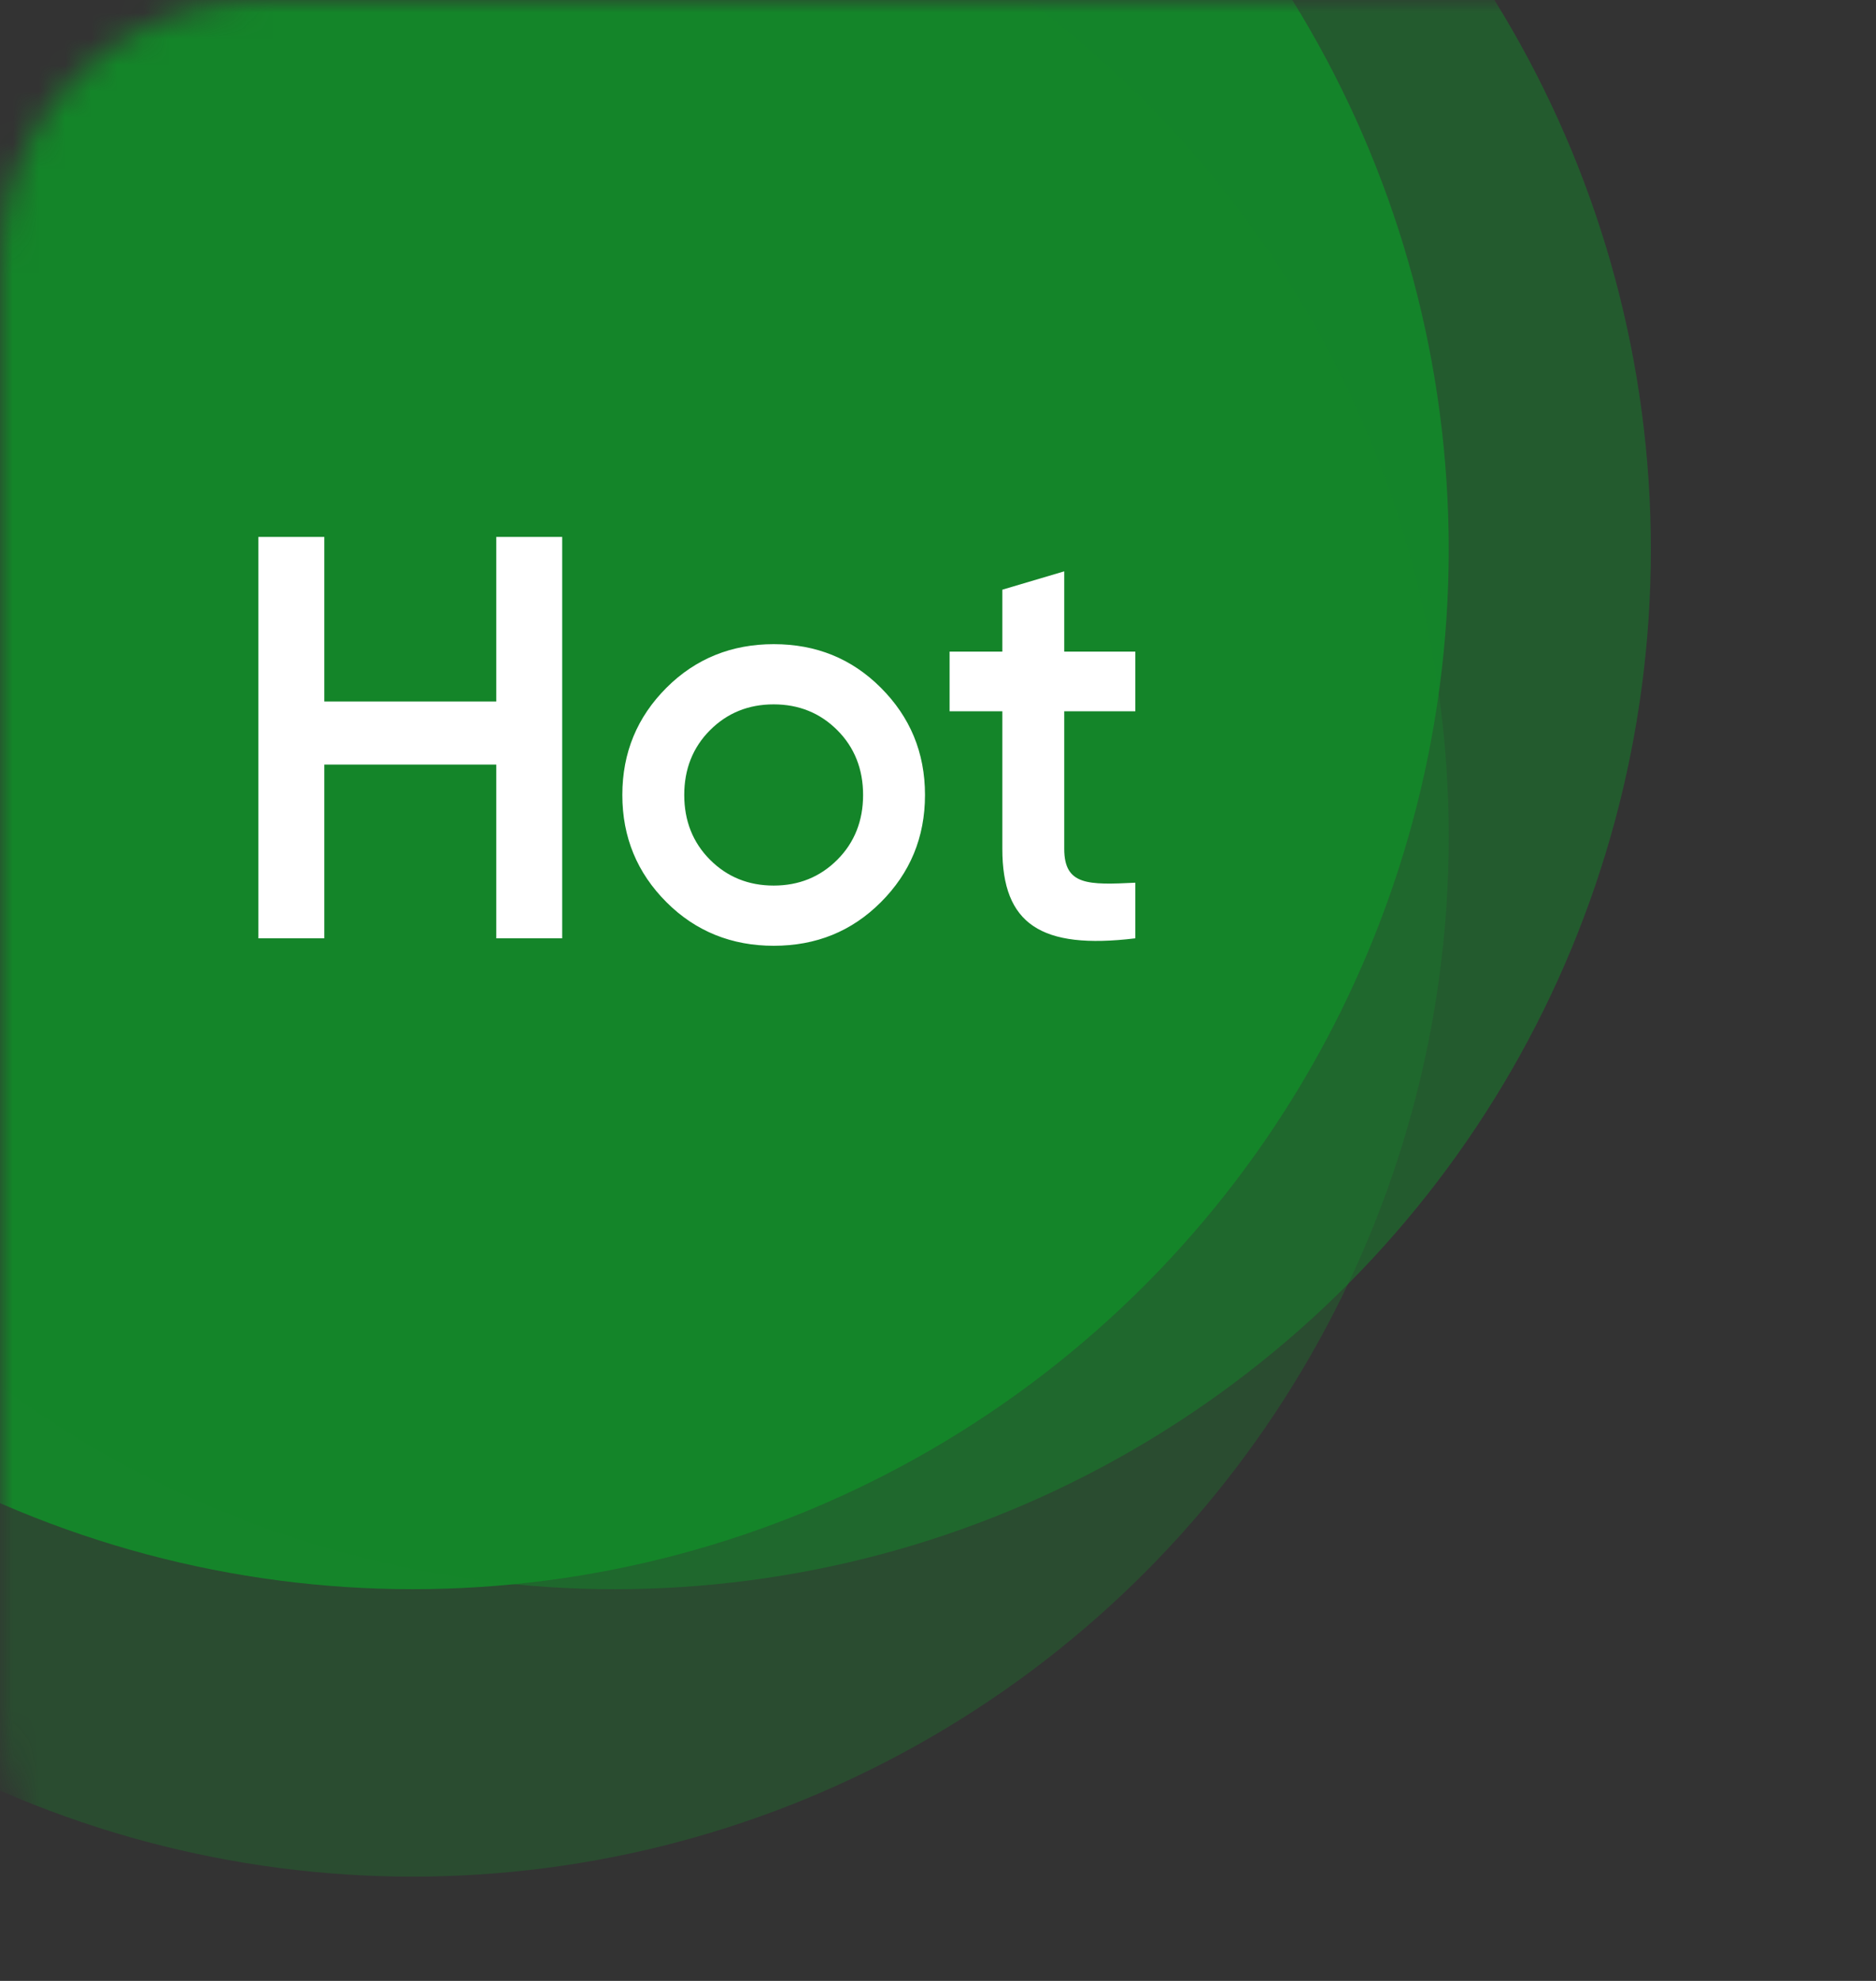 <svg width="72" height="76" viewBox="0 0 72 76" fill="none" xmlns="http://www.w3.org/2000/svg">
<rect x="0" y="0" width="72" height="76" fill="#333333" stroke="none"/>
<mask id="mask0_6633_1802" style="mask-type:alpha" maskUnits="userSpaceOnUse" x="0" y="0" width="72" height="76">
<rect width="71.764" height="75.892" rx="10" fill="#D9D9D9"/>
</mask>
<g mask="url(#mask0_6633_1802)">
<ellipse cx="15.84" cy="21.079" rx="39.761" ry="39.892" fill="#15852B"/>
<ellipse opacity="0.5" cx="23.598" cy="21.079" rx="39.761" ry="39.892" fill="#15852B"/>
<ellipse opacity="0.3" cx="15.84" cy="32.107" rx="39.761" ry="39.892" fill="#15852B"/>
</g>
<path d="M19.047 26.914V20.6H21.577V36H19.047V29.334H12.447V36H9.917V20.6H12.447V26.914H19.047ZM29.693 36.286C28.087 36.286 26.701 35.736 25.579 34.614C24.457 33.492 23.885 32.128 23.885 30.5C23.885 28.872 24.457 27.508 25.579 26.386C26.701 25.264 28.087 24.714 29.693 24.714C31.321 24.714 32.685 25.264 33.807 26.386C34.929 27.508 35.501 28.872 35.501 30.5C35.501 32.128 34.929 33.492 33.807 34.614C32.685 35.736 31.321 36.286 29.693 36.286ZM27.251 32.986C27.911 33.646 28.725 33.976 29.693 33.976C30.661 33.976 31.475 33.646 32.135 32.986C32.795 32.326 33.125 31.49 33.125 30.5C33.125 29.51 32.795 28.674 32.135 28.014C31.475 27.354 30.661 27.024 29.693 27.024C28.725 27.024 27.911 27.354 27.251 28.014C26.591 28.674 26.261 29.51 26.261 30.5C26.261 31.49 26.591 32.326 27.251 32.986ZM43.573 25V27.288H40.845V32.568C40.845 33.976 41.769 33.954 43.573 33.866V36C39.943 36.44 38.469 35.45 38.469 32.568V27.288H36.445V25H38.469V22.624L40.845 21.92V25H43.573Z" fill="white"/>
</svg>
